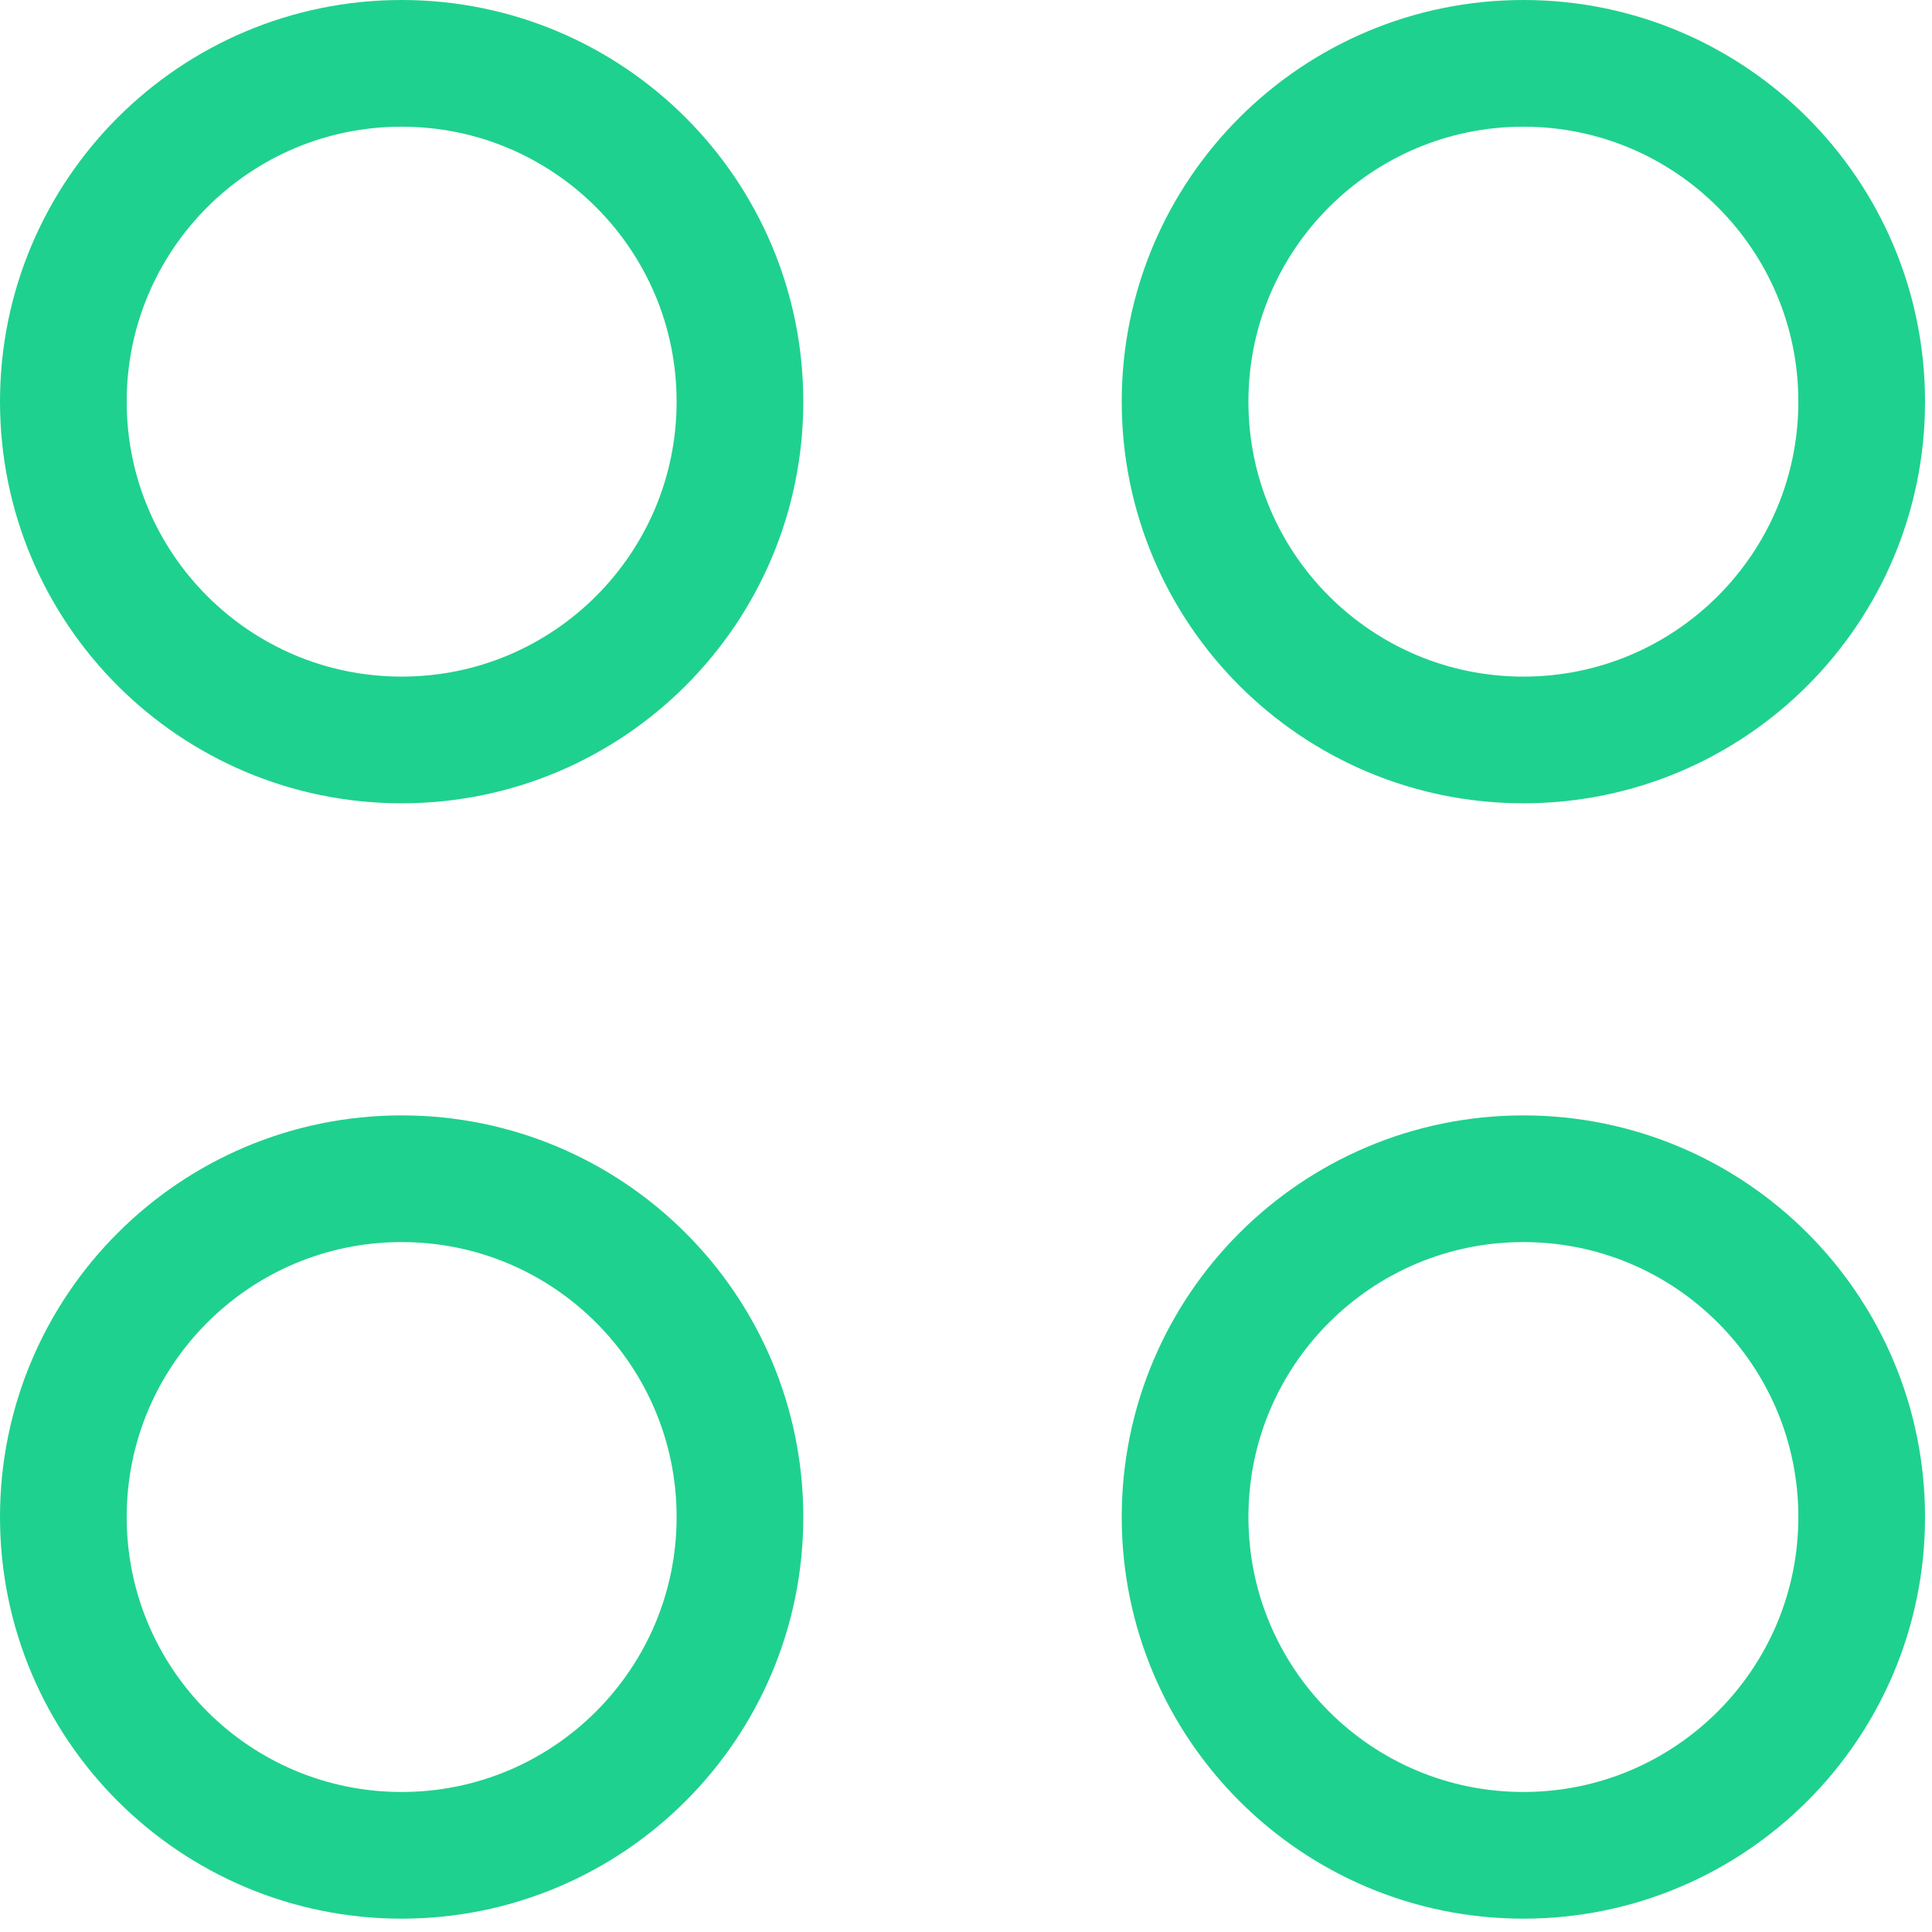 <svg width="61" height="61" viewBox="0 0 61 61" fill="none" xmlns="http://www.w3.org/2000/svg">
<path d="M12.681 23.363C18.581 23.363 23.363 18.581 23.363 12.681C23.363 6.782 18.581 2 12.681 2C6.782 2 2 6.782 2 12.681C2 18.581 6.782 23.363 12.681 23.363Z" stroke="#1FD18E" stroke-width="4"/>
<path d="M48.099 23.363C53.998 23.363 58.78 18.581 58.78 12.681C58.78 6.782 53.998 2 48.099 2C42.2 2 37.417 6.782 37.417 12.681C37.417 18.581 42.2 23.363 48.099 23.363Z" stroke="#1FD18E" stroke-width="4"/>
<path d="M12.681 58.579C18.581 58.579 23.363 53.797 23.363 47.898C23.363 41.999 18.581 37.217 12.681 37.217C6.782 37.217 2 41.999 2 47.898C2 53.797 6.782 58.579 12.681 58.579Z" stroke="#1FD18E" stroke-width="4"/>
<path d="M48.099 58.579C53.998 58.579 58.78 53.797 58.78 47.898C58.78 41.999 53.998 37.217 48.099 37.217C42.2 37.217 37.417 41.999 37.417 47.898C37.417 53.797 42.2 58.579 48.099 58.579Z" stroke="#1FD18E" stroke-width="4"/>
</svg>
